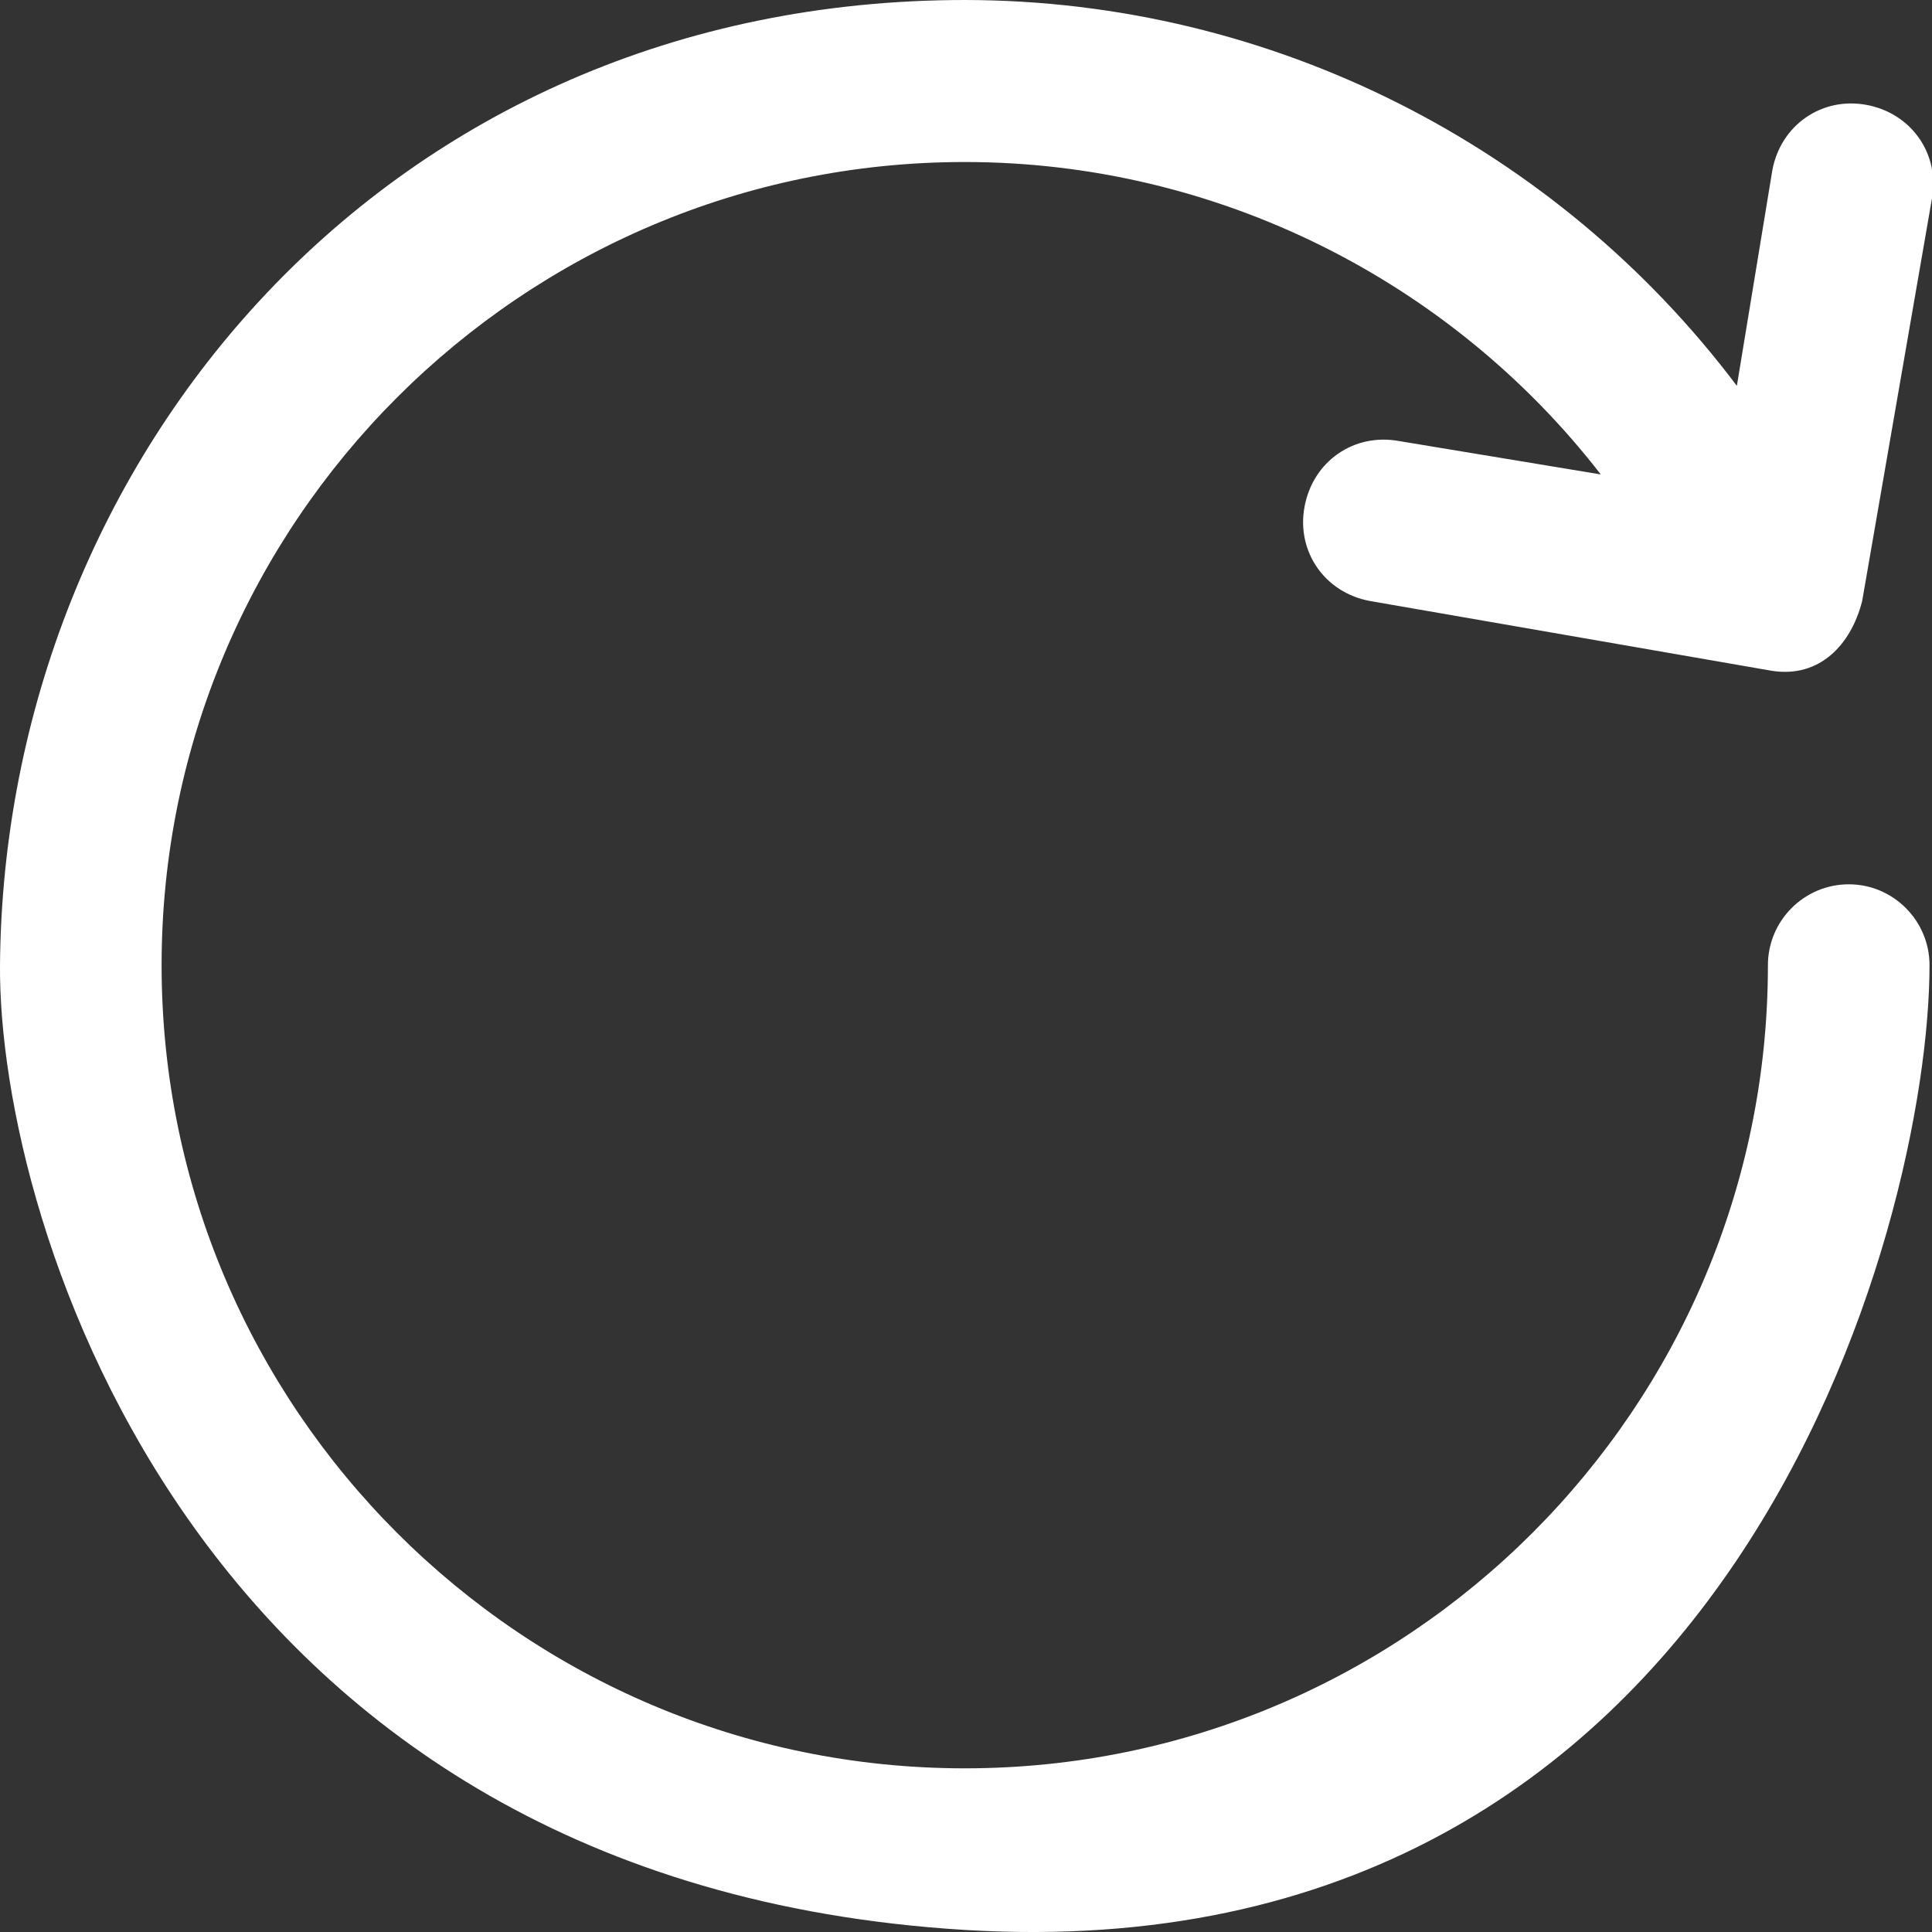 <svg width="14" height="14" viewBox="0 0 14 14" fill="none" xmlns="http://www.w3.org/2000/svg">
<rect x="0" y="0" width="14" height="14" fill="#333333" stroke="none"/>
<path d="M9.453 3.673C9.393 3.998 9.601 4.295 9.927 4.355L12.84 4.861C13.185 4.915 13.414 4.672 13.494 4.355L13.999 1.442C14.059 1.117 13.851 0.82 13.525 0.76C13.2 0.7 12.903 0.908 12.843 1.234L12.586 2.796C11.28 1.062 9.219 0.003 6.994 0C2.804 0 0.029 3.321 0 6.994C-0.014 8.862 1.422 13.645 6.991 13.985C12.566 14.325 13.982 8.862 13.982 6.994C13.982 6.671 13.719 6.408 13.397 6.408C13.074 6.408 12.811 6.671 12.811 6.994C12.811 10.204 10.201 12.814 6.991 12.814C3.781 12.814 1.171 10.204 1.171 6.994C1.171 3.784 3.781 1.174 6.991 1.174C8.816 1.174 10.512 2.033 11.6 3.438L10.138 3.196C9.81 3.136 9.513 3.344 9.453 3.673Z" fill="white"/>
</svg>
